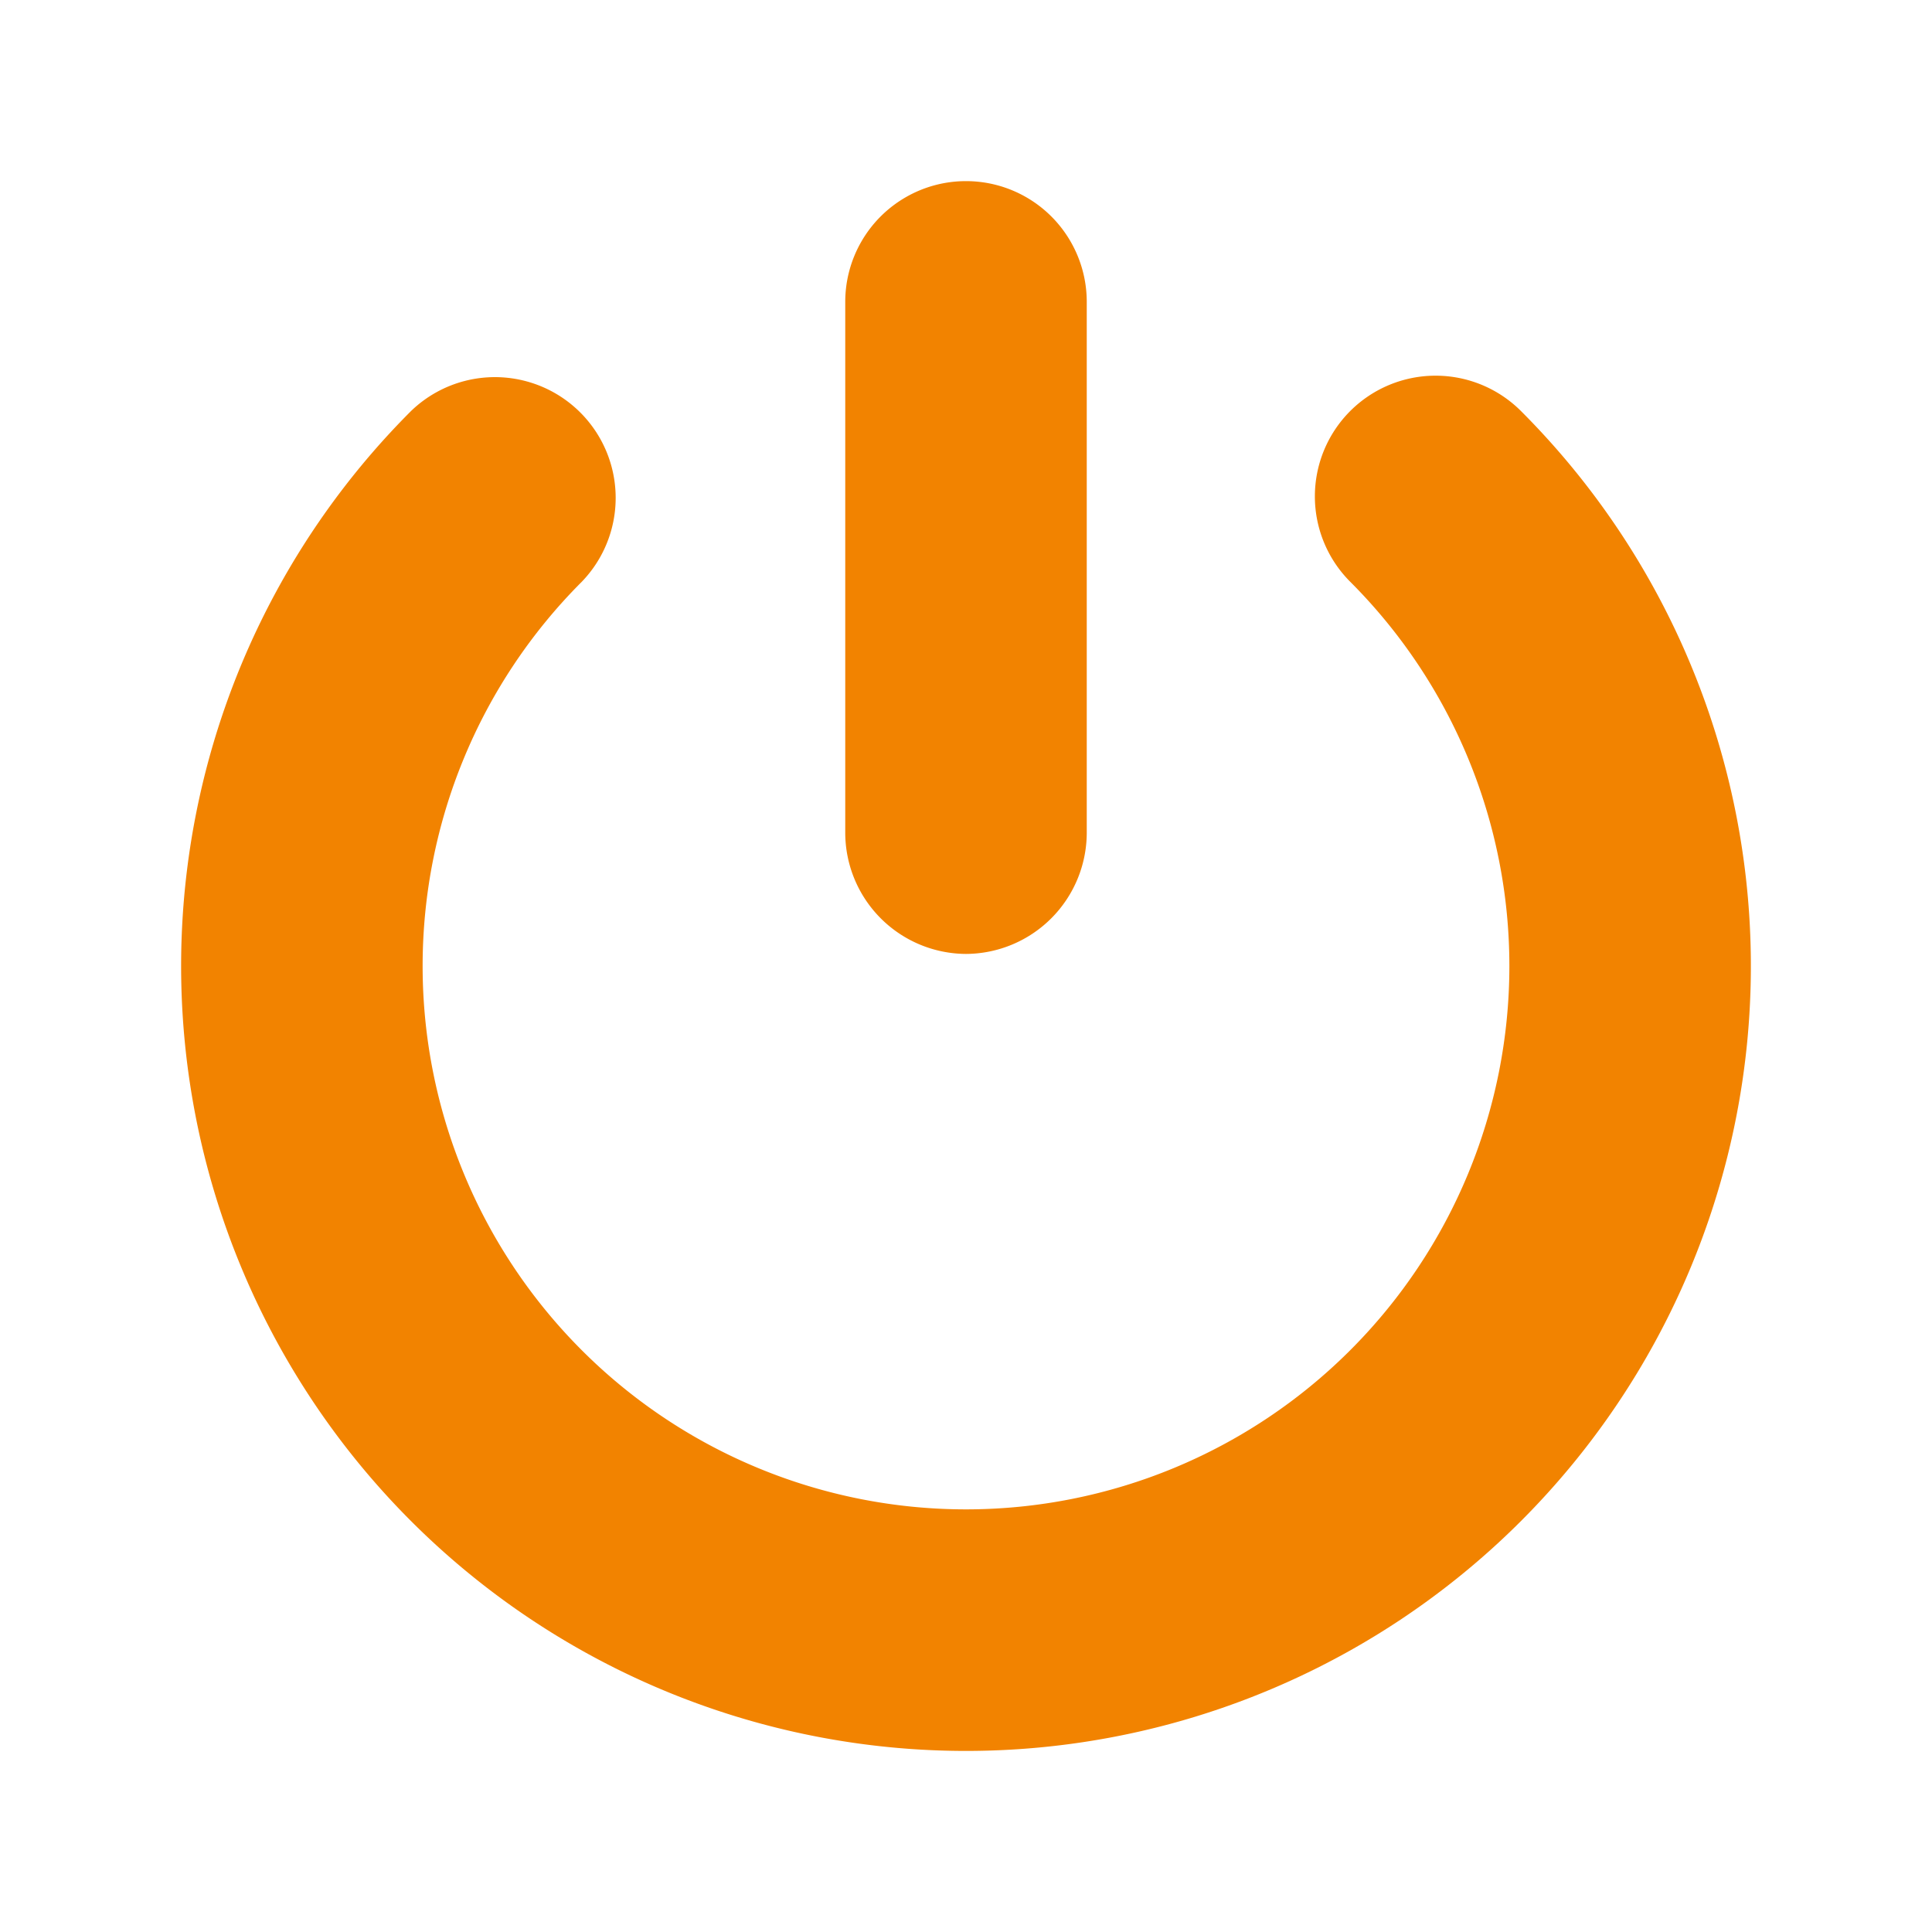 <?xml version="1.0" encoding="UTF-8"?> <svg xmlns="http://www.w3.org/2000/svg" xmlns:xlink="http://www.w3.org/1999/xlink" version="1.1" width="512" height="512" x="0" y="0" viewBox="0 0 32 32" style="enable-background:new 0 0 512 512" xml:space="preserve" class=""><g><path d="M22.364 6.808a2 2 0 0 0 0 2.828 9 9 0 1 1-12.728 0 2 2 0 0 0-2.828-2.828 13 13 0 1 0 18.384 0 2 2 0 0 0-2.828 0z" fill="#f28300" opacity="1" data-original="#000000" class=""></path><path d="M16 15.8a2.01 2.01 0 0 0 2-2V5a2 2 0 0 0-4 0v8.8a2.01 2.01 0 0 0 2 2z" fill="#f28300" opacity="1" data-original="#000000" class=""></path></g></svg> 